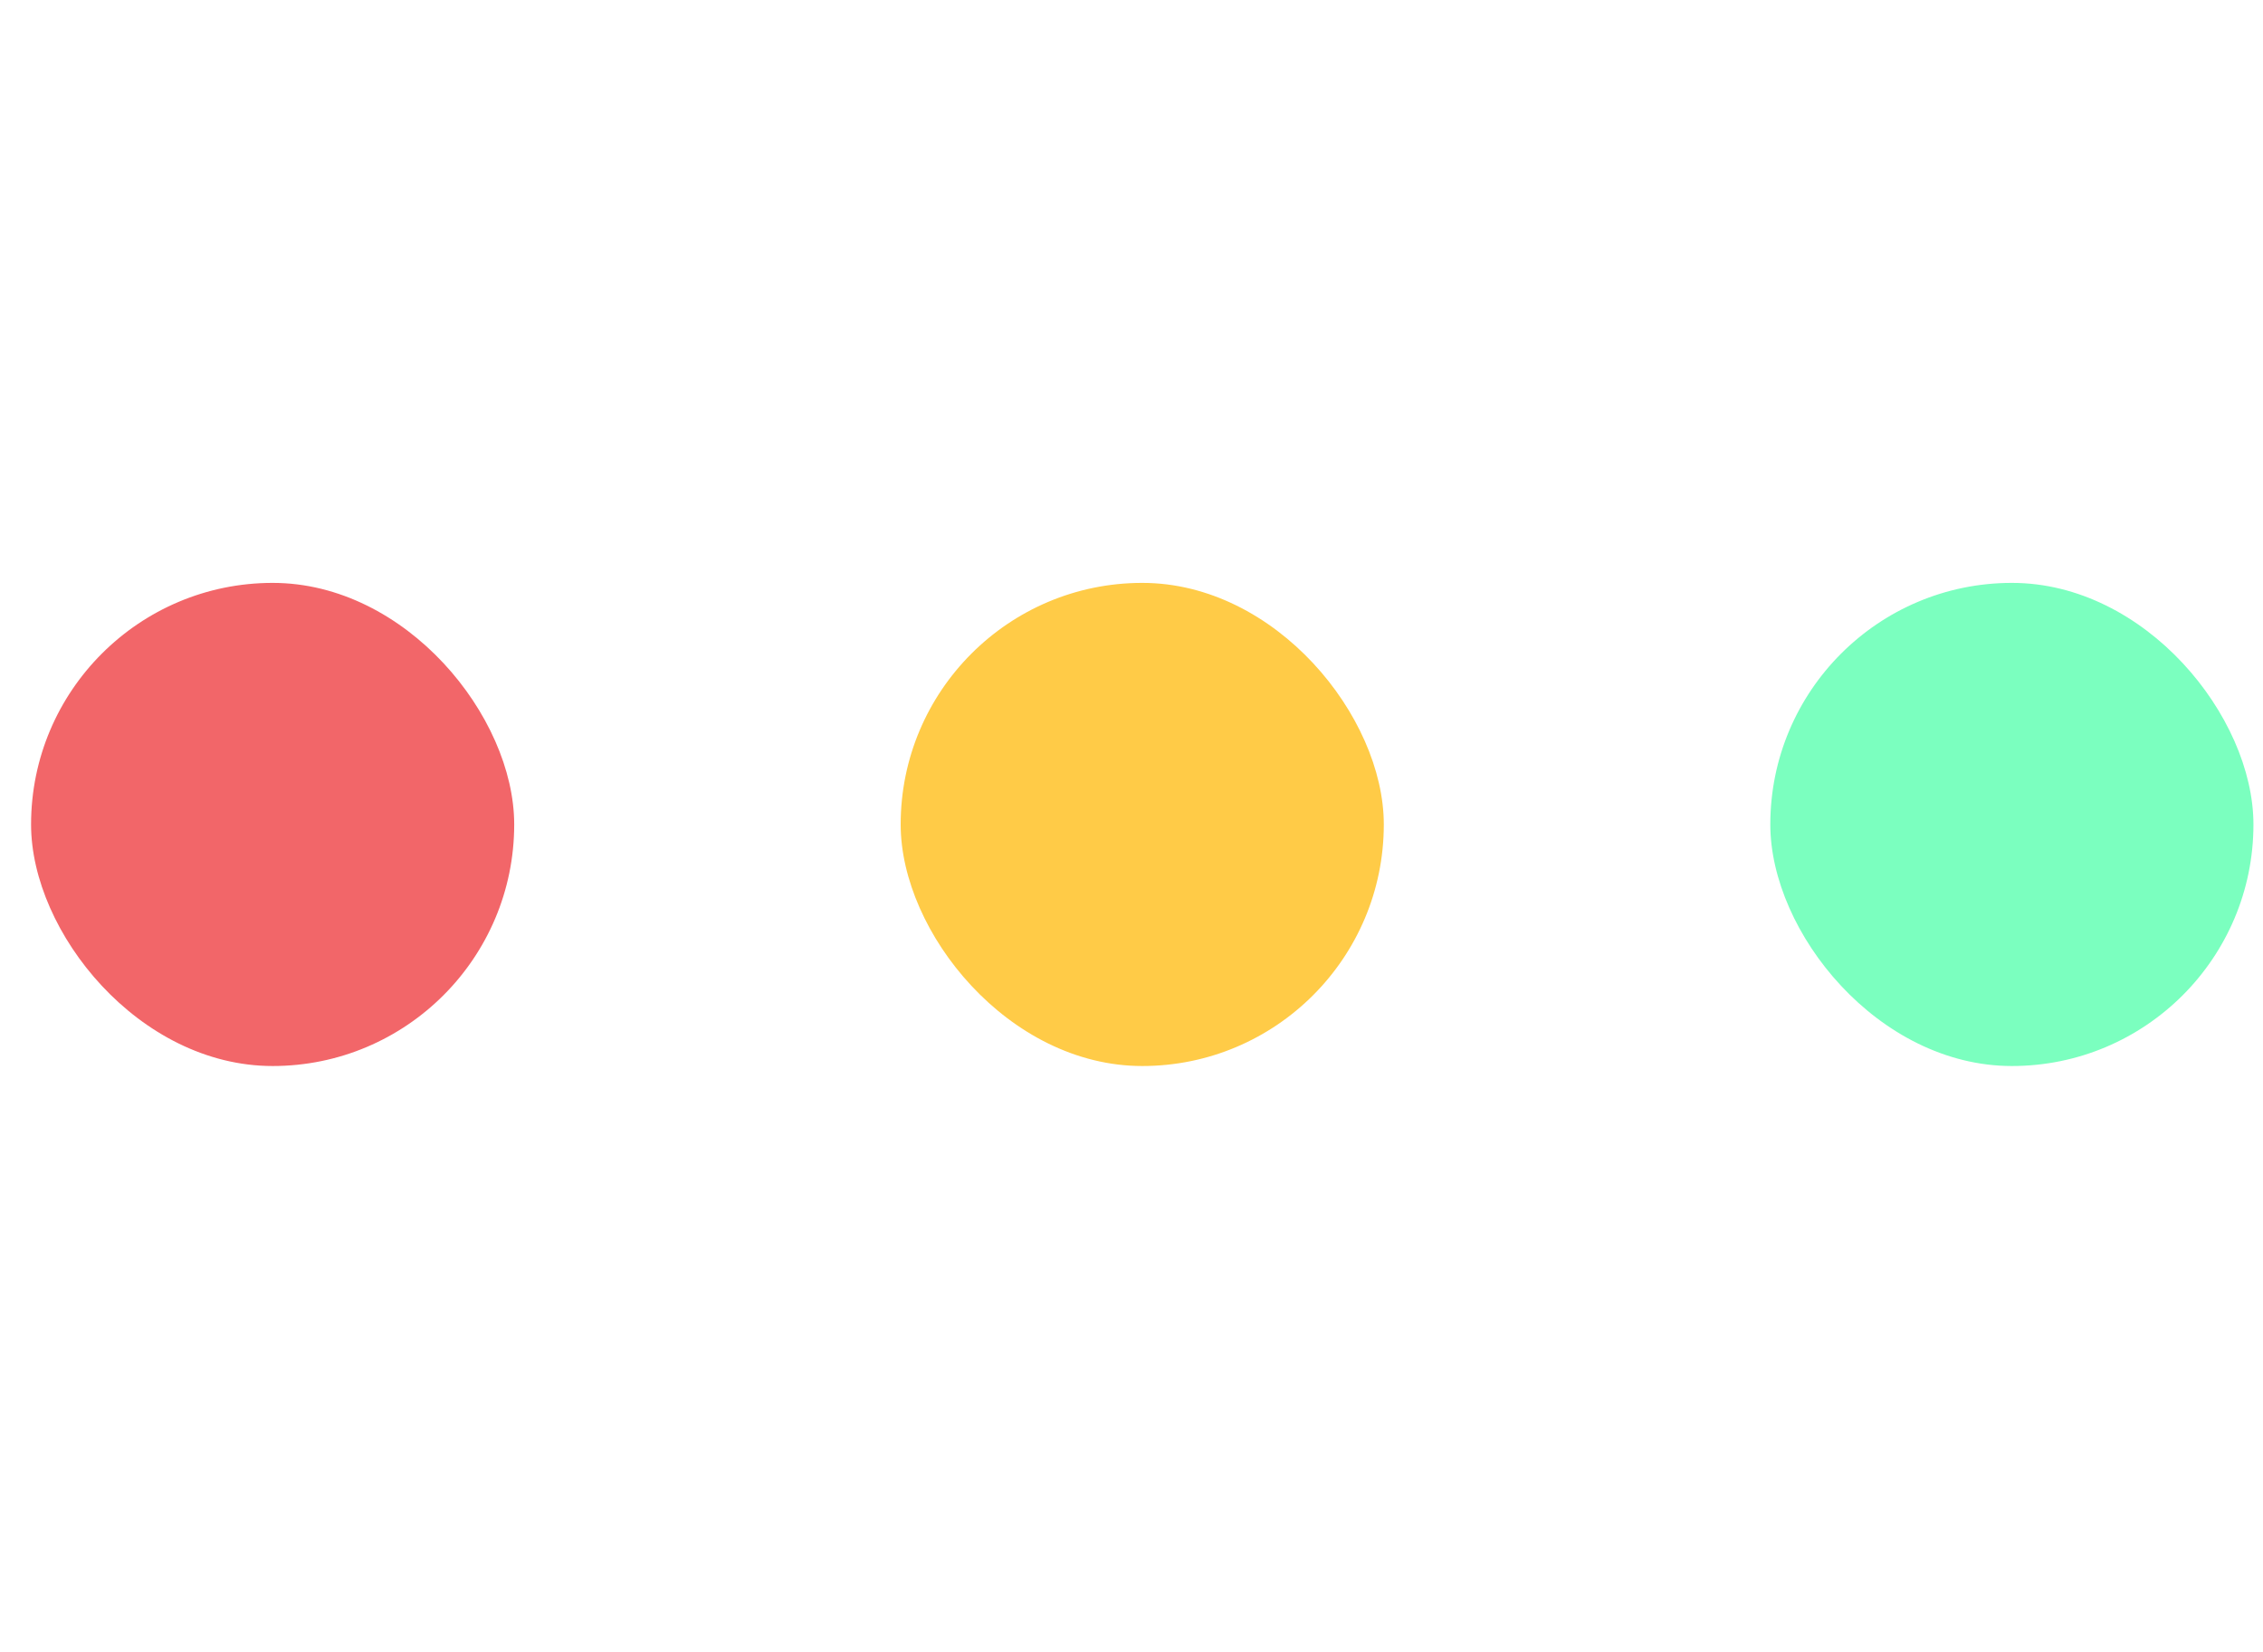 <svg width="63" height="46" viewBox="0 0 63 46" fill="none" xmlns="http://www.w3.org/2000/svg">
<g id="div.flex">
<rect id="div.rounded-full" x="0.865" y="16.227" width="13.45" height="13.45" rx="6.725" fill="#F26669"/>
<rect id="div.rounded-full_2" x="25.074" y="16.227" width="13.45" height="13.45" rx="6.725" fill="#FFCB47"/>
<rect id="div.rounded-full_3" x="49.284" y="16.227" width="13.45" height="13.45" rx="6.725" fill="#42FFA4" fill-opacity="0.698"/>
</g>
</svg>
